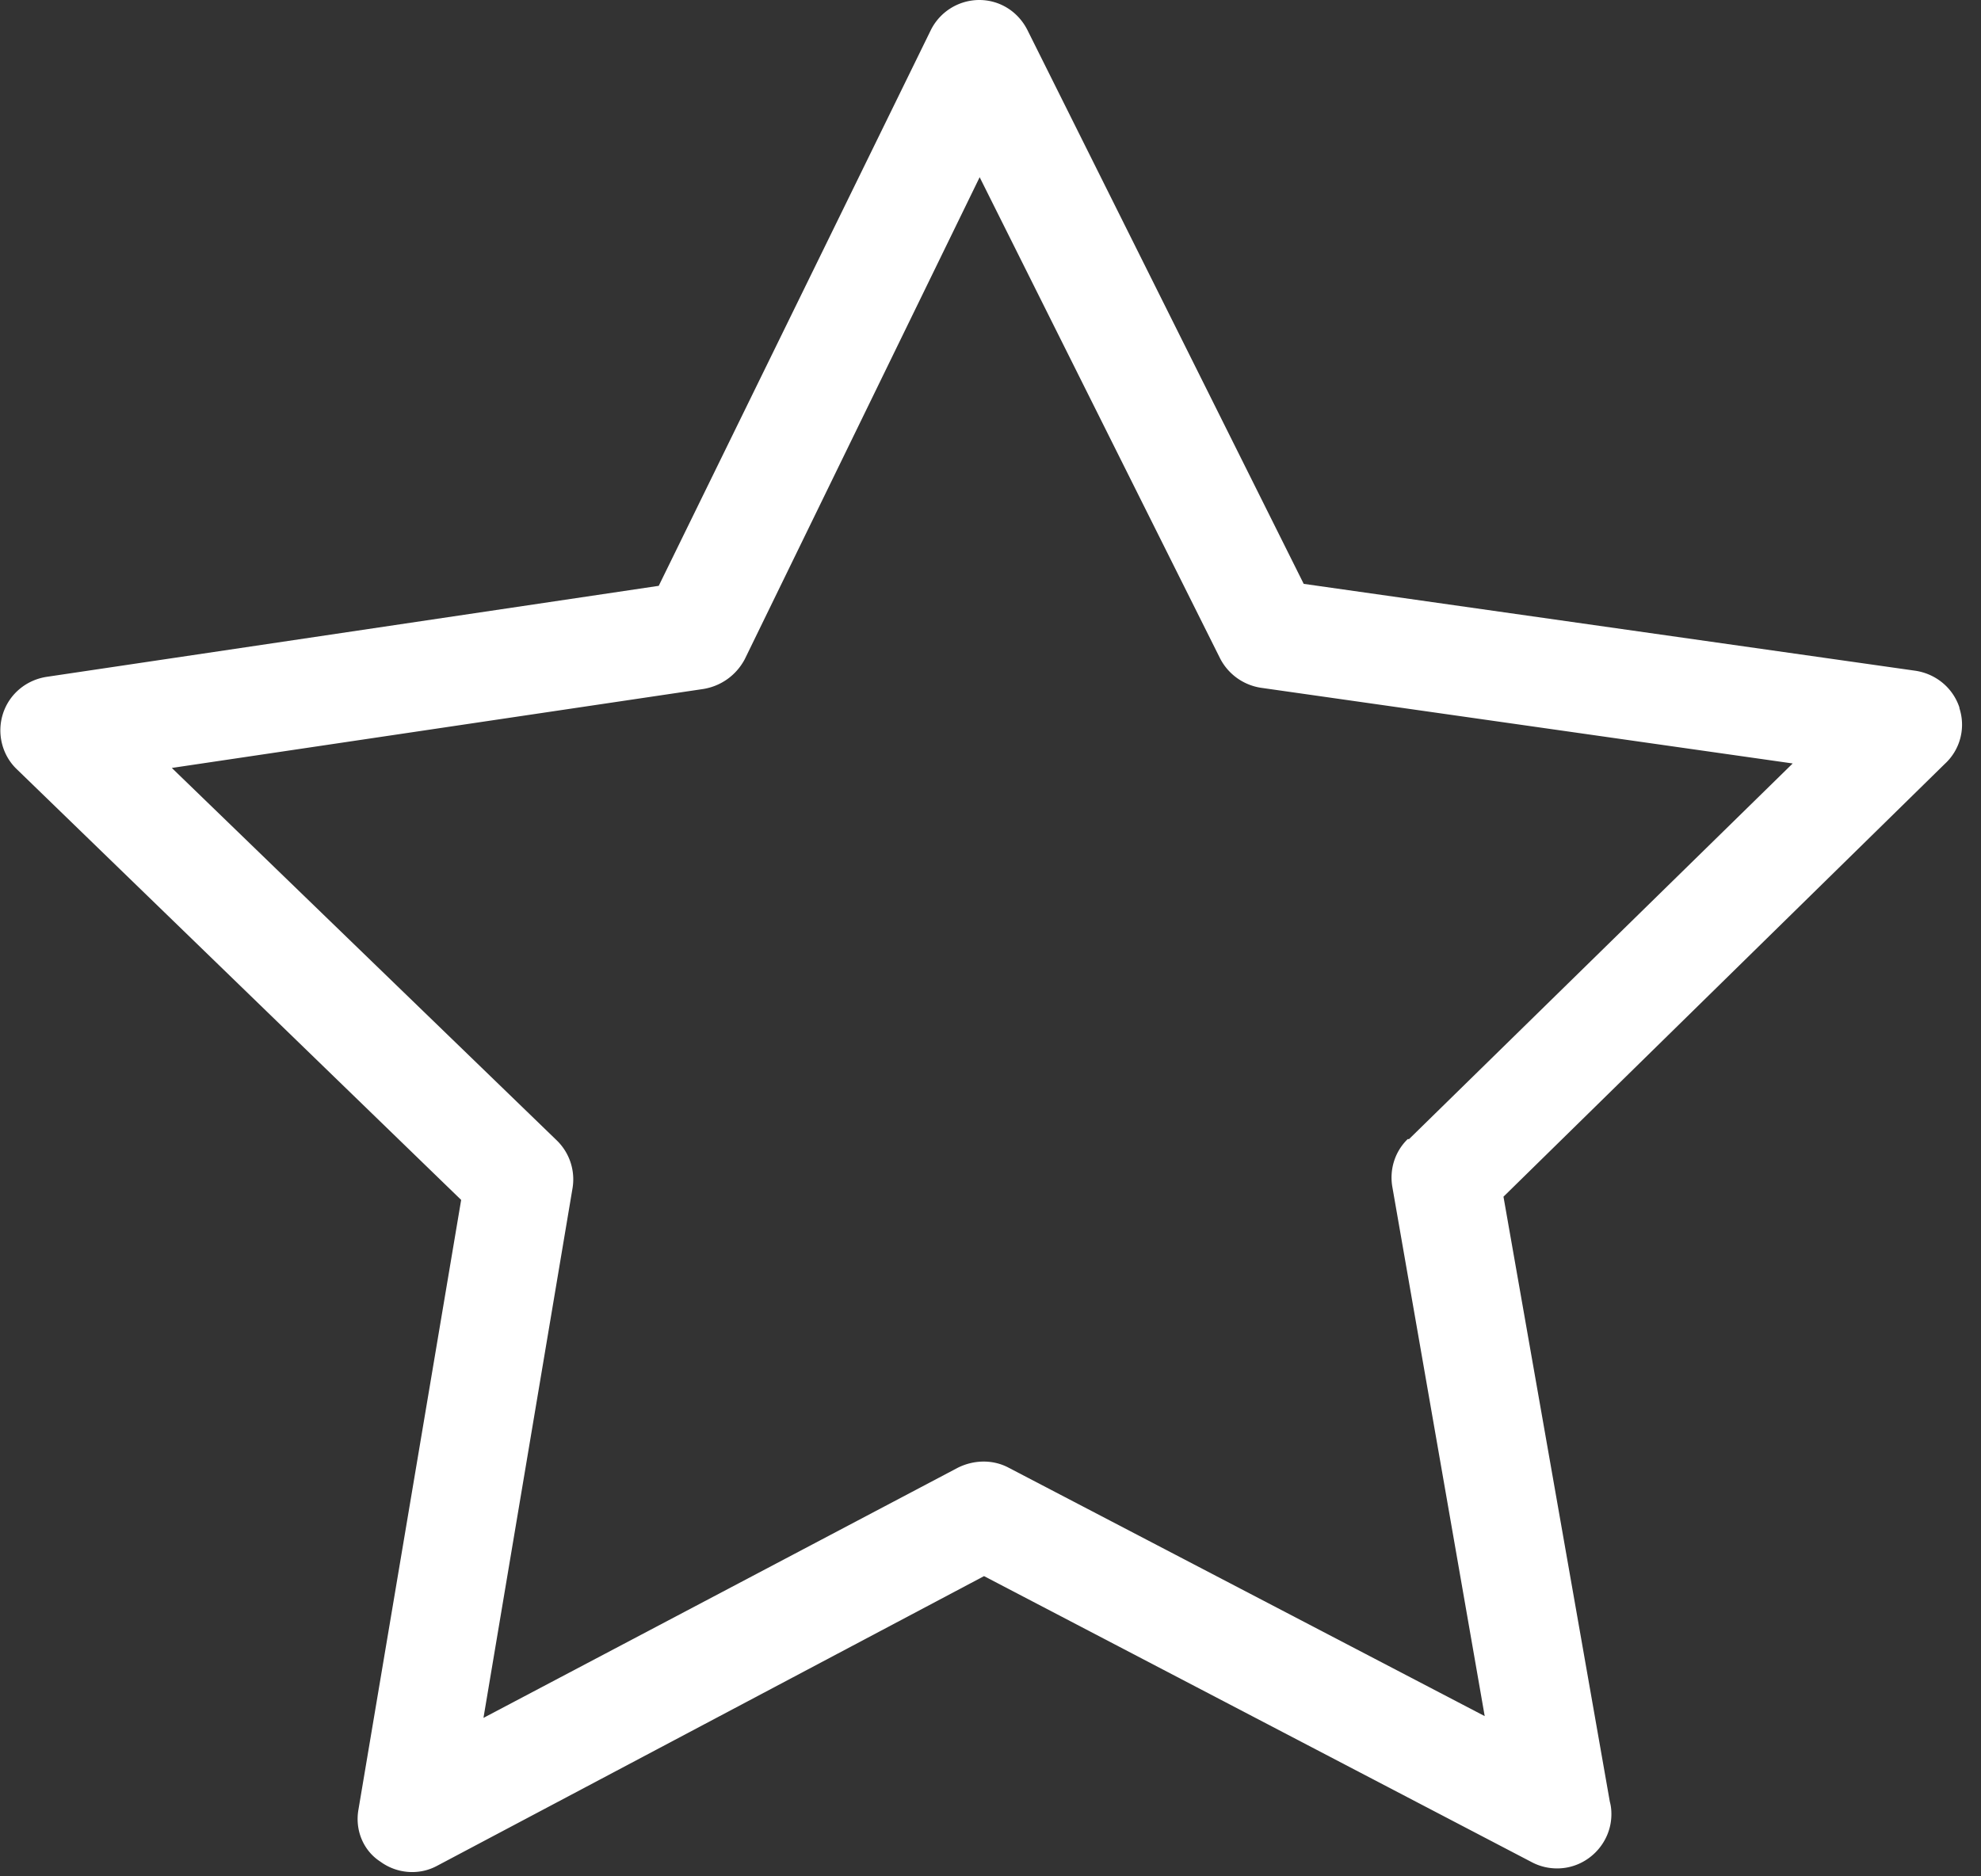<svg xmlns="http://www.w3.org/2000/svg" width="19" height="18"><rect width="100%" height="100%" fill="#333333" stroke="none"/><path d="M18.794 6.79c-.062-.19-.224-.324-.42-.355l-5.87-.834L9.86.3C9.77.112 9.59 0 9.392 0a.52.52 0 0 0-.467.294L6.318 5.62l-5.87.873c-.197.03-.36.166-.42.355s-.008.398.135.533l4.26 4.13-.985 5.848c-.035.197.046.394.21.5.09.066.197.1.305.1.085 0 .166-.02.243-.062l5.242-2.777 5.257 2.746c.077.04.158.058.24.058.286 0 .52-.236.52-.52 0-.042-.004-.08-.015-.12L14.42 11.48l4.233-4.152a.51.51 0 0 0 .139-.537zm-5.292 4.137c-.124.12-.178.294-.147.464l.885 5.072-4.566-2.383c-.15-.08-.332-.077-.487 0l-4.55 2.4.854-5.08a.52.52 0 0 0-.151-.46L1.648 7.367l5.095-.757c.17-.027.317-.13.4-.286L9.396 1.7 11.7 6.312a.53.53 0 0 0 .394.286l5.1.726-3.68 3.604z" fill="#fff" fill-rule="nonzero"/></svg>